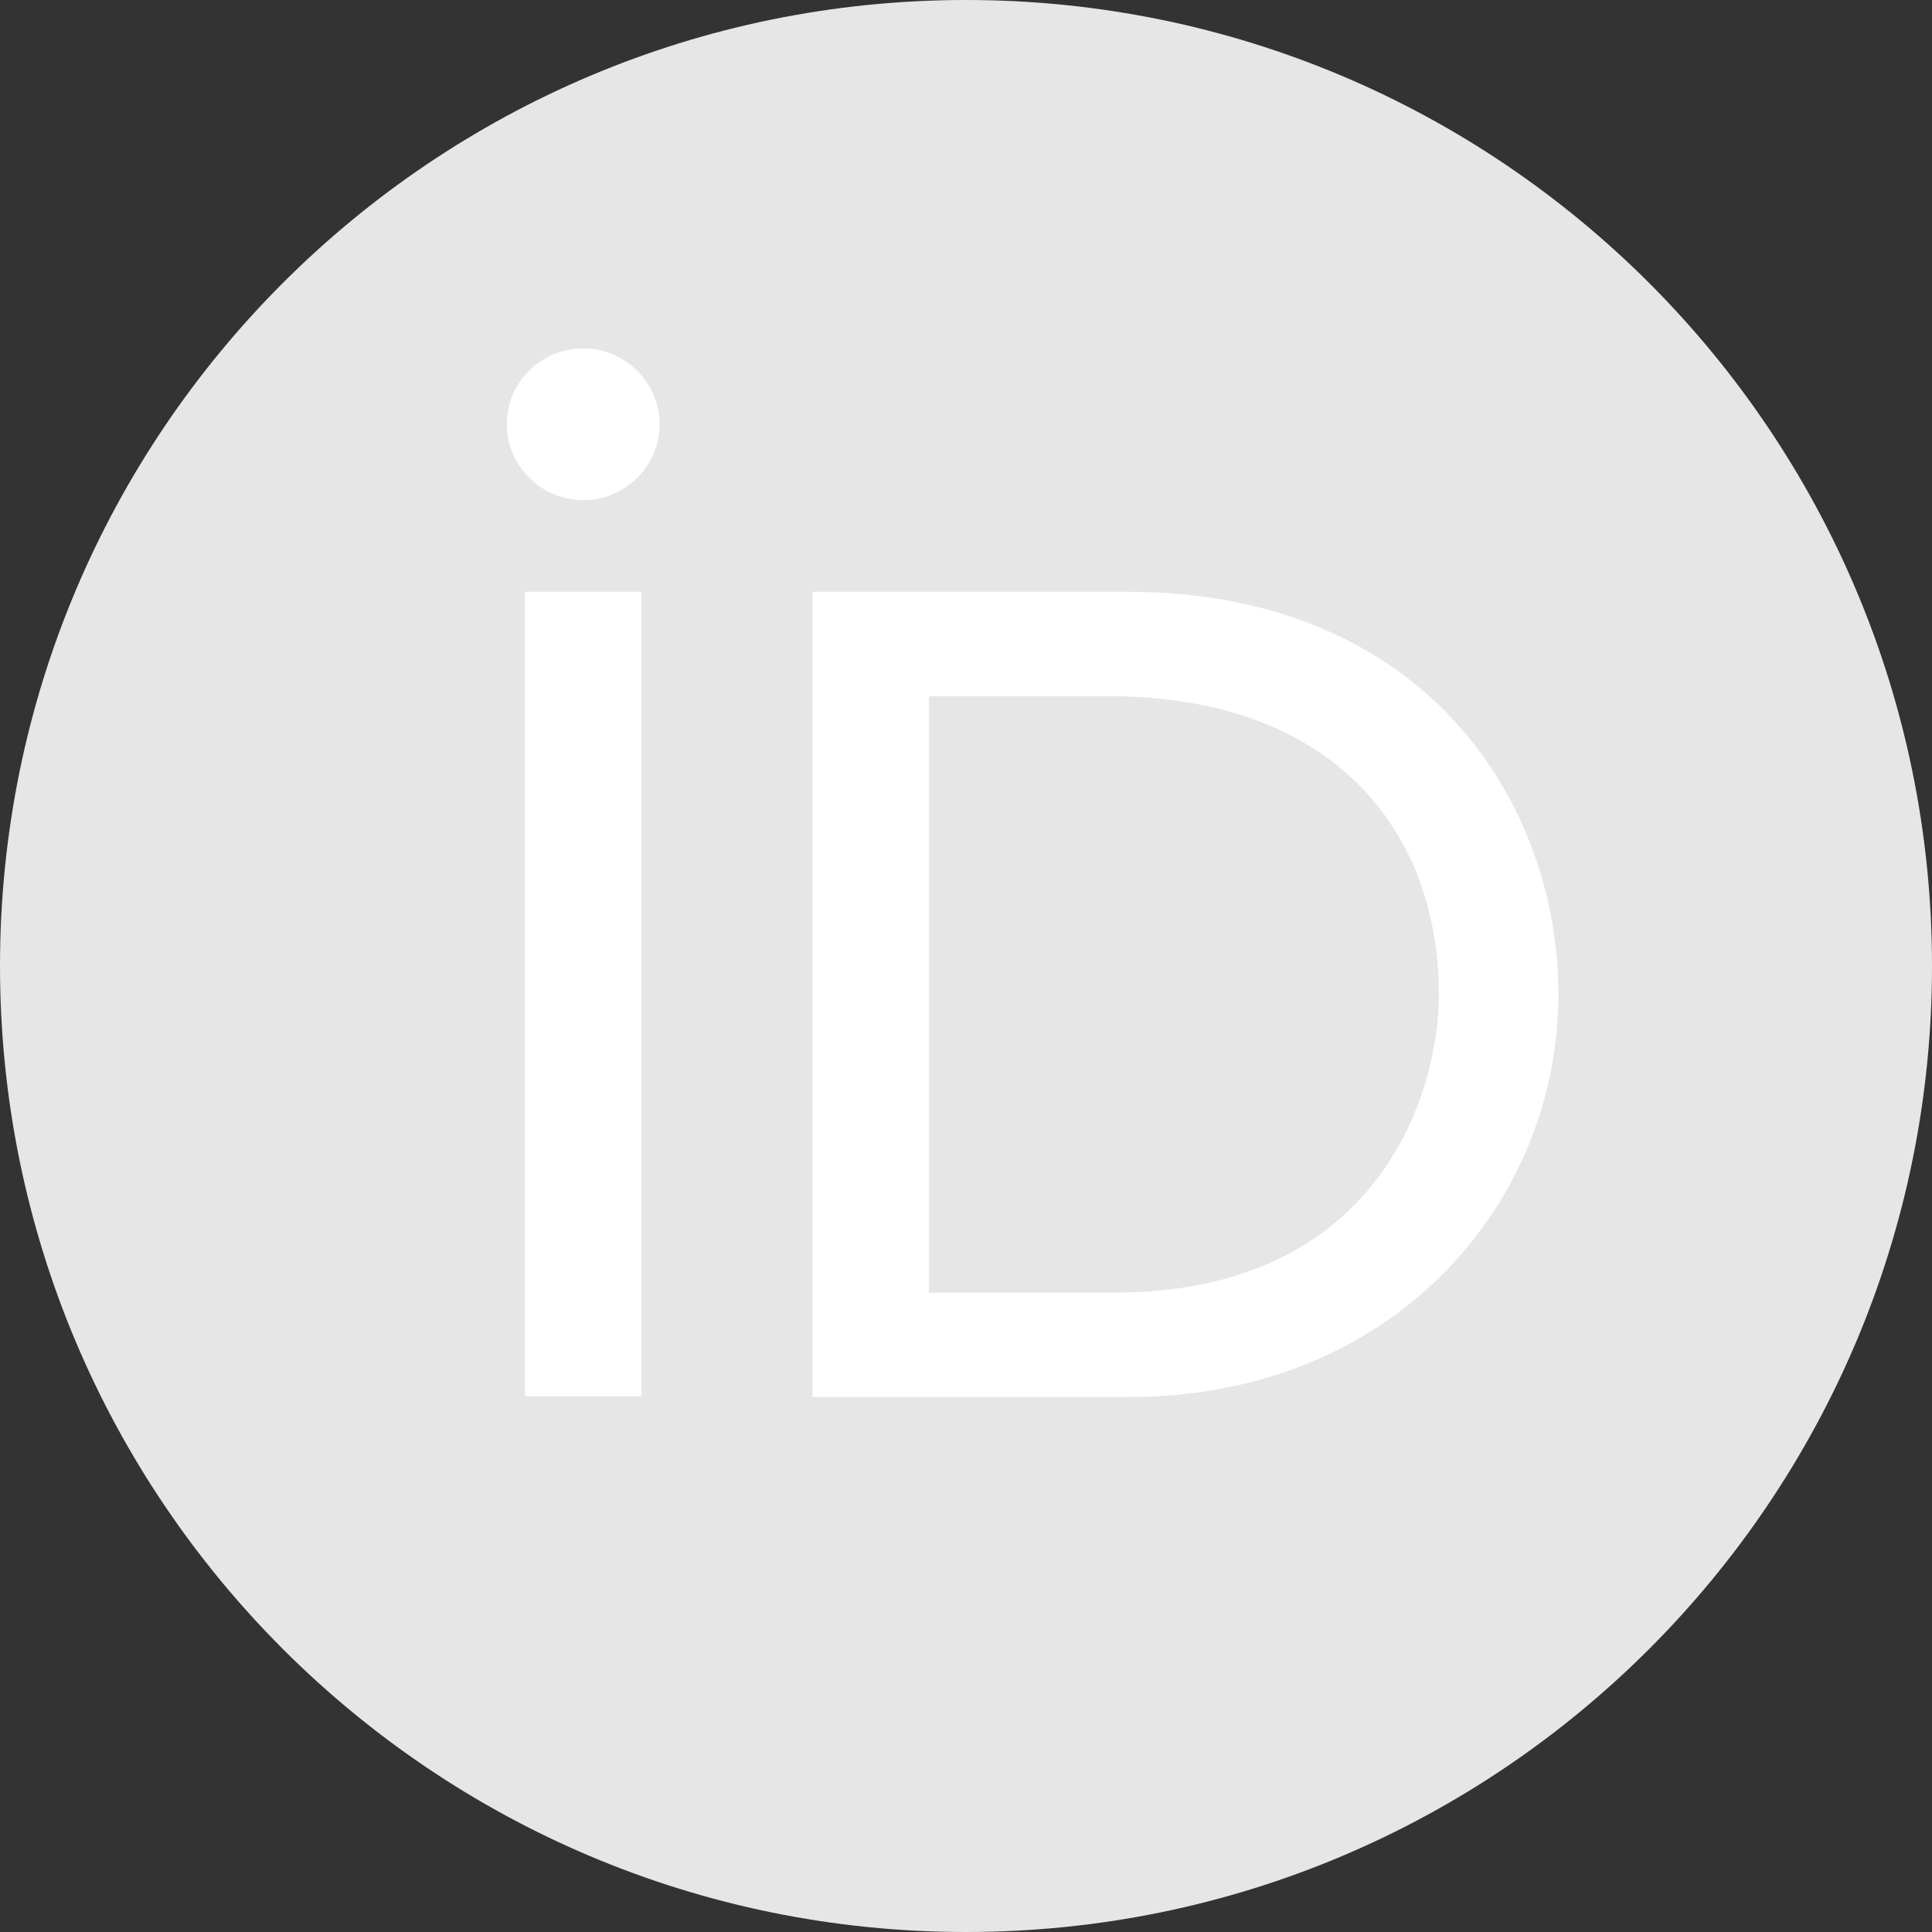 <?xml version="1.0" encoding="UTF-8" standalone="no"?>
<svg
   width="72px"
   height="72px"
   viewBox="0 0 72 72"
   version="1.1"
   id="svg15"
   sodipodi:docname="Orcid logo_grey.svg"
   inkscape:version="1.1.2 (1:1.1+202202050950+0a00cf5339)"
   xmlns:inkscape="http://www.inkscape.org/namespaces/inkscape"
   xmlns:sodipodi="http://sodipodi.sourceforge.net/DTD/sodipodi-0.dtd"
   xmlns="http://www.w3.org/2000/svg"
   xmlns:svg="http://www.w3.org/2000/svg"
   xmlns:rdf="http://www.w3.org/1999/02/22-rdf-syntax-ns#"
   xmlns:cc="http://creativecommons.org/ns#"
   xmlns:dc="http://purl.org/dc/elements/1.1/">
  <rect x="0" y="0" width="72" height="72" fill="#333333" stroke="none"/>
  <defs
     id="defs19" />
  <sodipodi:namedview
     id="namedview17"
     pagecolor="#ffffff"
     bordercolor="#666666"
     borderopacity="1.0"
     inkscape:pageshadow="2"
     inkscape:pageopacity="0.0"
     inkscape:pagecheckerboard="0"
     showgrid="false"
     inkscape:zoom="11.125"
     inkscape:cx="35.955056"
     inkscape:cy="36"
     inkscape:window-width="1680"
     inkscape:window-height="995"
     inkscape:window-x="1680"
     inkscape:window-y="0"
     inkscape:window-maximized="1"
     inkscape:current-layer="svg15" />
  <!-- Generator: sketchtool 53.1 (72631) - https://sketchapp.com -->
  <title
     id="title2">Orcid logo</title>
  <g
     id="Symbols"
     stroke="none"
     stroke-width="1"
     fill="none"
     fill-rule="evenodd">
    <g
       id="hero"
       transform="translate(-924, -72)"
       fill-rule="nonzero">
      <g
         id="Group-4">
        <g
           id="vector_iD_icon"
           transform="translate(924, 72)">
          <path
             d="M72,36 C72,55.884 55.884,72 36,72 C16.116,72 0,55.884 0,36 C0,16.116 16.116,0 36,0 C55.884,0 72,16.116 72,36 Z"
             id="Path"
             fill="#A6CE39"
             style="fill:#e6e6e6;fill-opacity:1" />
          <g
             id="Group"
             transform="translate(18.869, 12.91)"
             fill="#FFFFFF">
            <polygon
               id="polygon5"
               points="5.037 39.125 0.695 39.125 0.695 9.144 5.037 9.144 5.037 22.693 5.037 39.125" />
            <path
               d="M11.409,9.144 L23.138,9.144 C34.303,9.144 39.209,17.066 39.209,24.149 C39.209,31.847 33.147,39.153 23.194,39.153 L11.409,39.153 L11.409,9.144 Z M15.751,35.262 L22.659,35.262 C32.499,35.262 34.754,27.844 34.754,24.149 C34.754,18.13 30.892,13.035 22.433,13.035 L15.751,13.035 L15.751,35.262 Z"
               id="Shape" />
            <path
               d="M5.714,2.902 C5.714,4.441 4.445,5.729 2.866,5.729 C1.288,5.729 0.019,4.441 0.019,2.902 C0.019,1.334 1.288,0.075 2.866,0.075 C4.445,0.075 5.714,1.362 5.714,2.902 Z"
               id="path8" />
          </g>
        </g>
      </g>
    </g>
  </g>
</svg>

